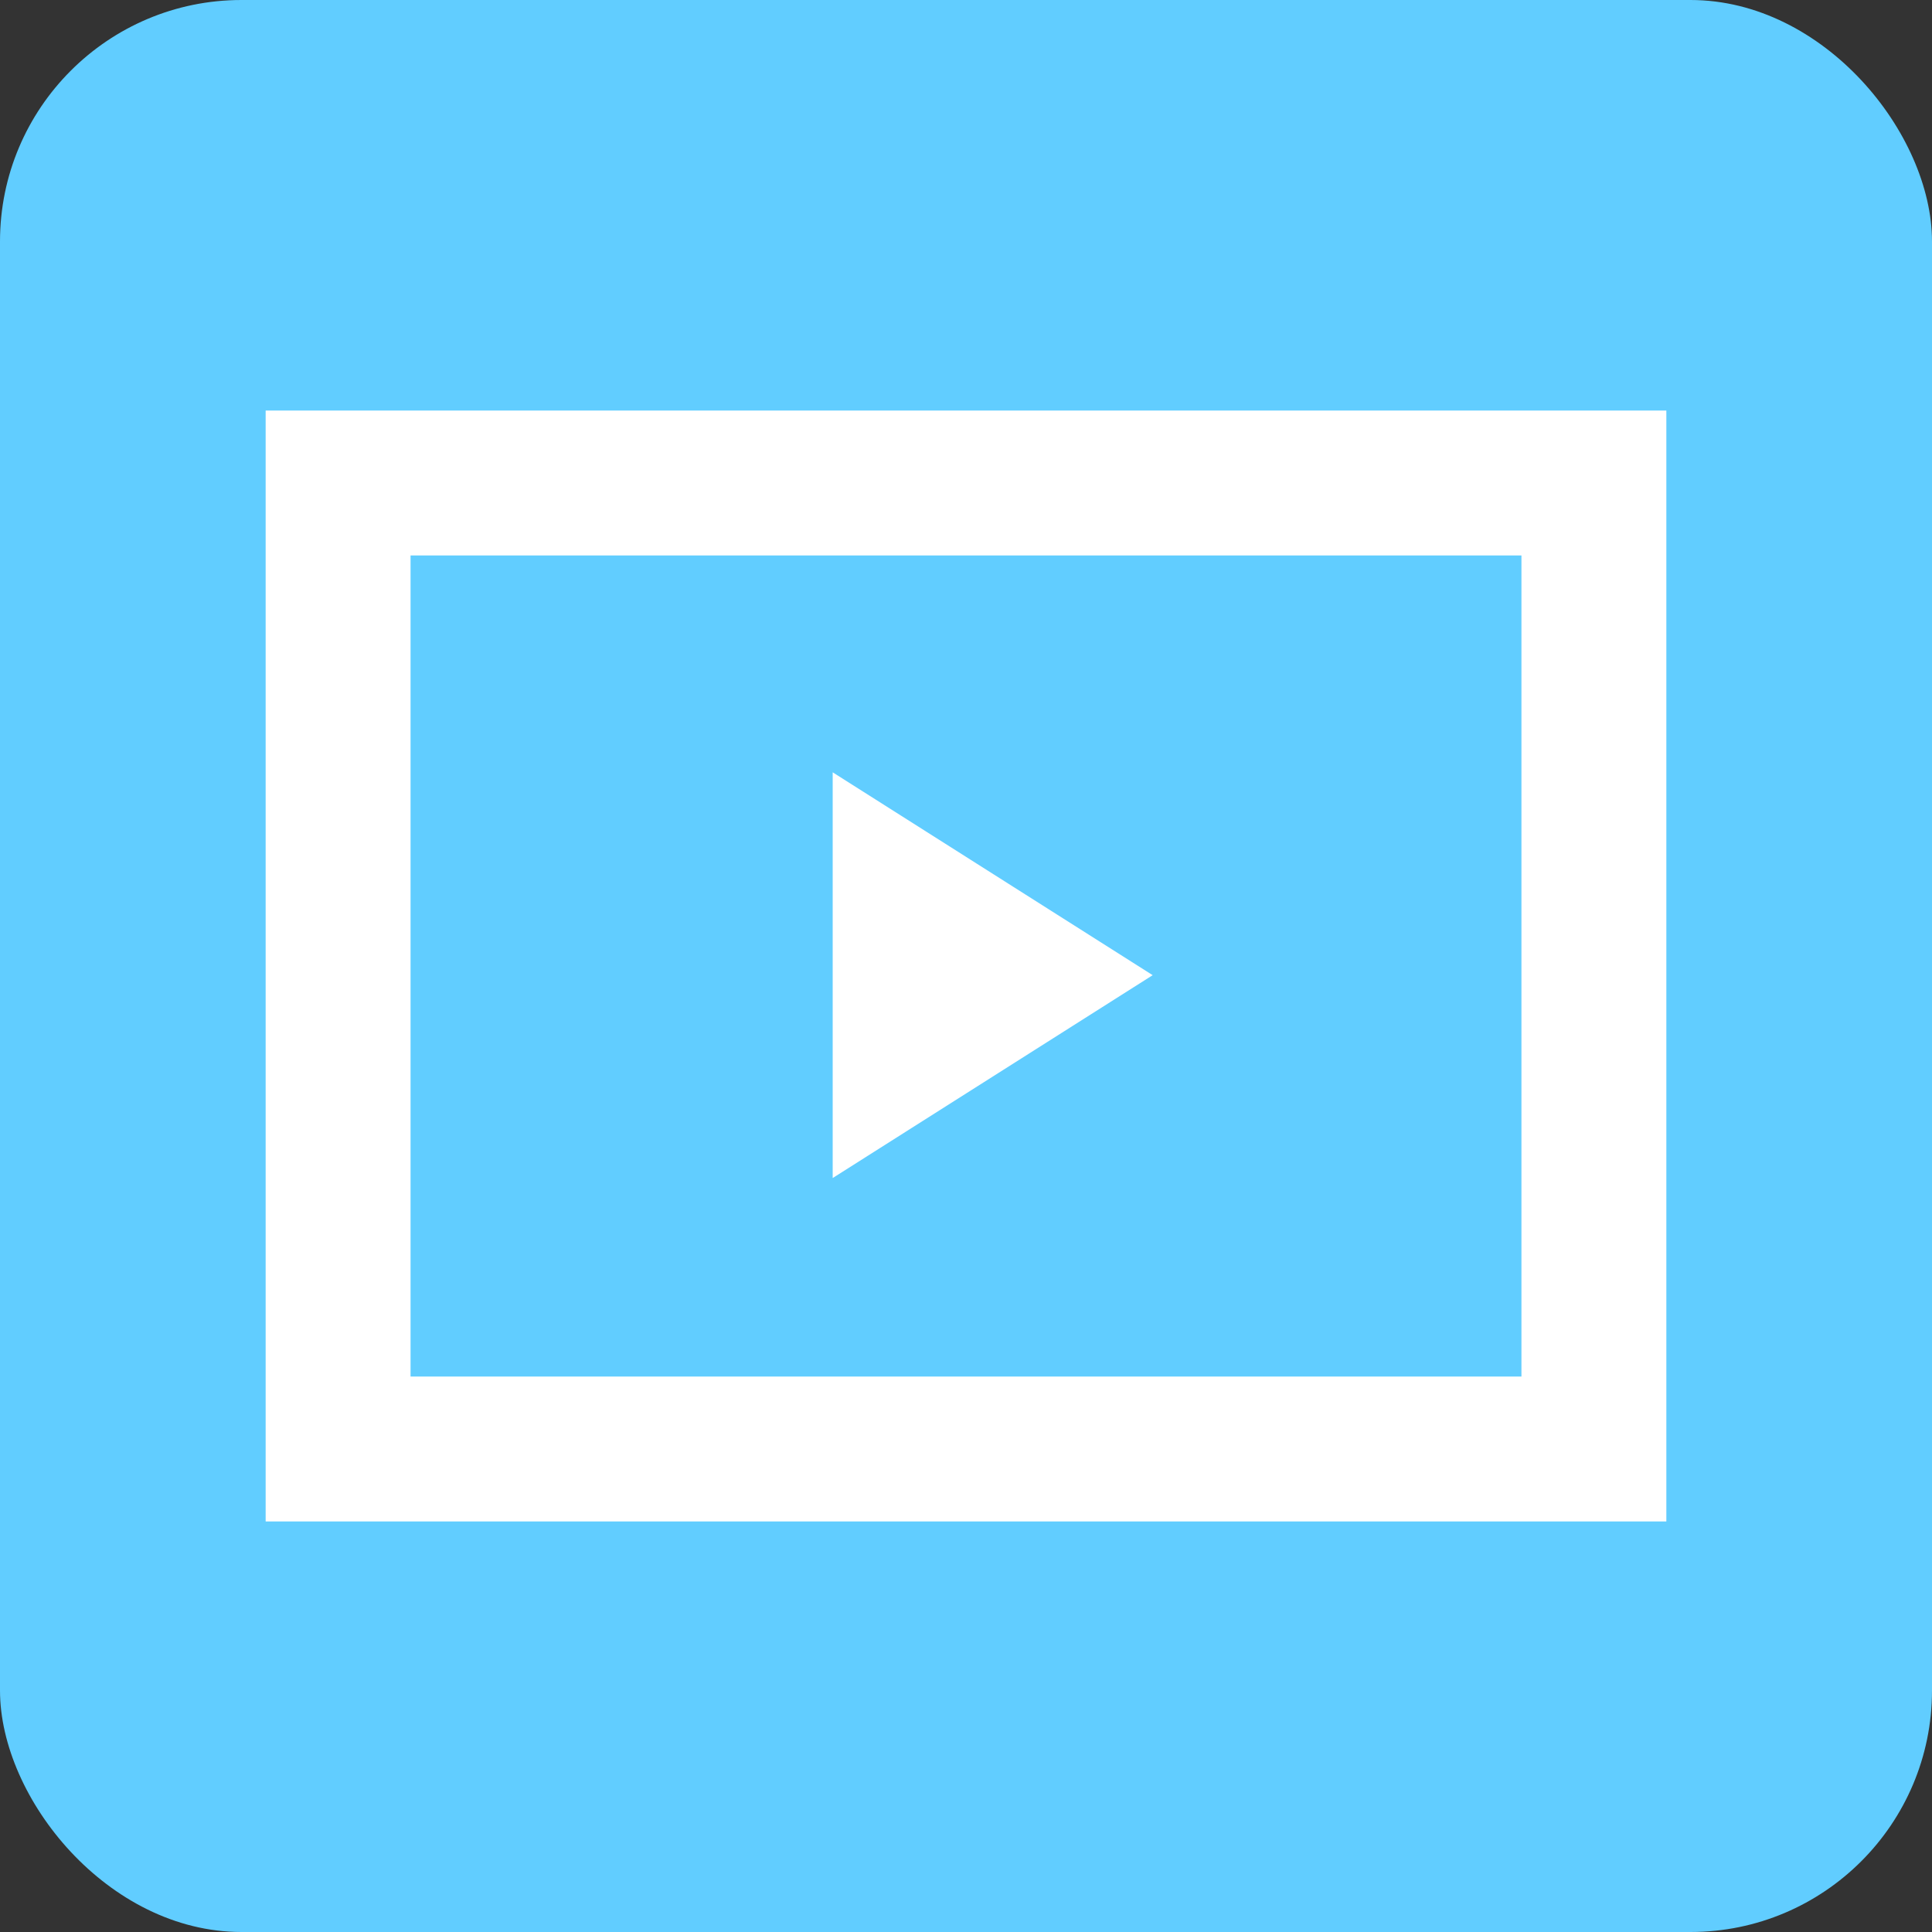 <svg xmlns="http://www.w3.org/2000/svg" viewBox="0 0 80 80"><rect x="0" y="0" width="80" height="80" fill="#333333" stroke="none"/><defs><style>.cls-1{fill:#61cdff;}.cls-2{fill:none;stroke:#fff;stroke-miterlimit:10;stroke-width:6px;}.cls-3{fill:#fff;}</style></defs><title>edit</title><g id="レイヤー_2" data-name="レイヤー 2"><g id="レイヤー_1-2" data-name="レイヤー 1"><rect class="cls-1" width="80" height="80" rx="10" ry="10"/><rect class="cls-2" x="14" y="20" width="52" height="40"/><polygon class="cls-3" points="34.48 31.98 47.73 40.38 34.48 48.78 34.48 31.98"/></g></g></svg>